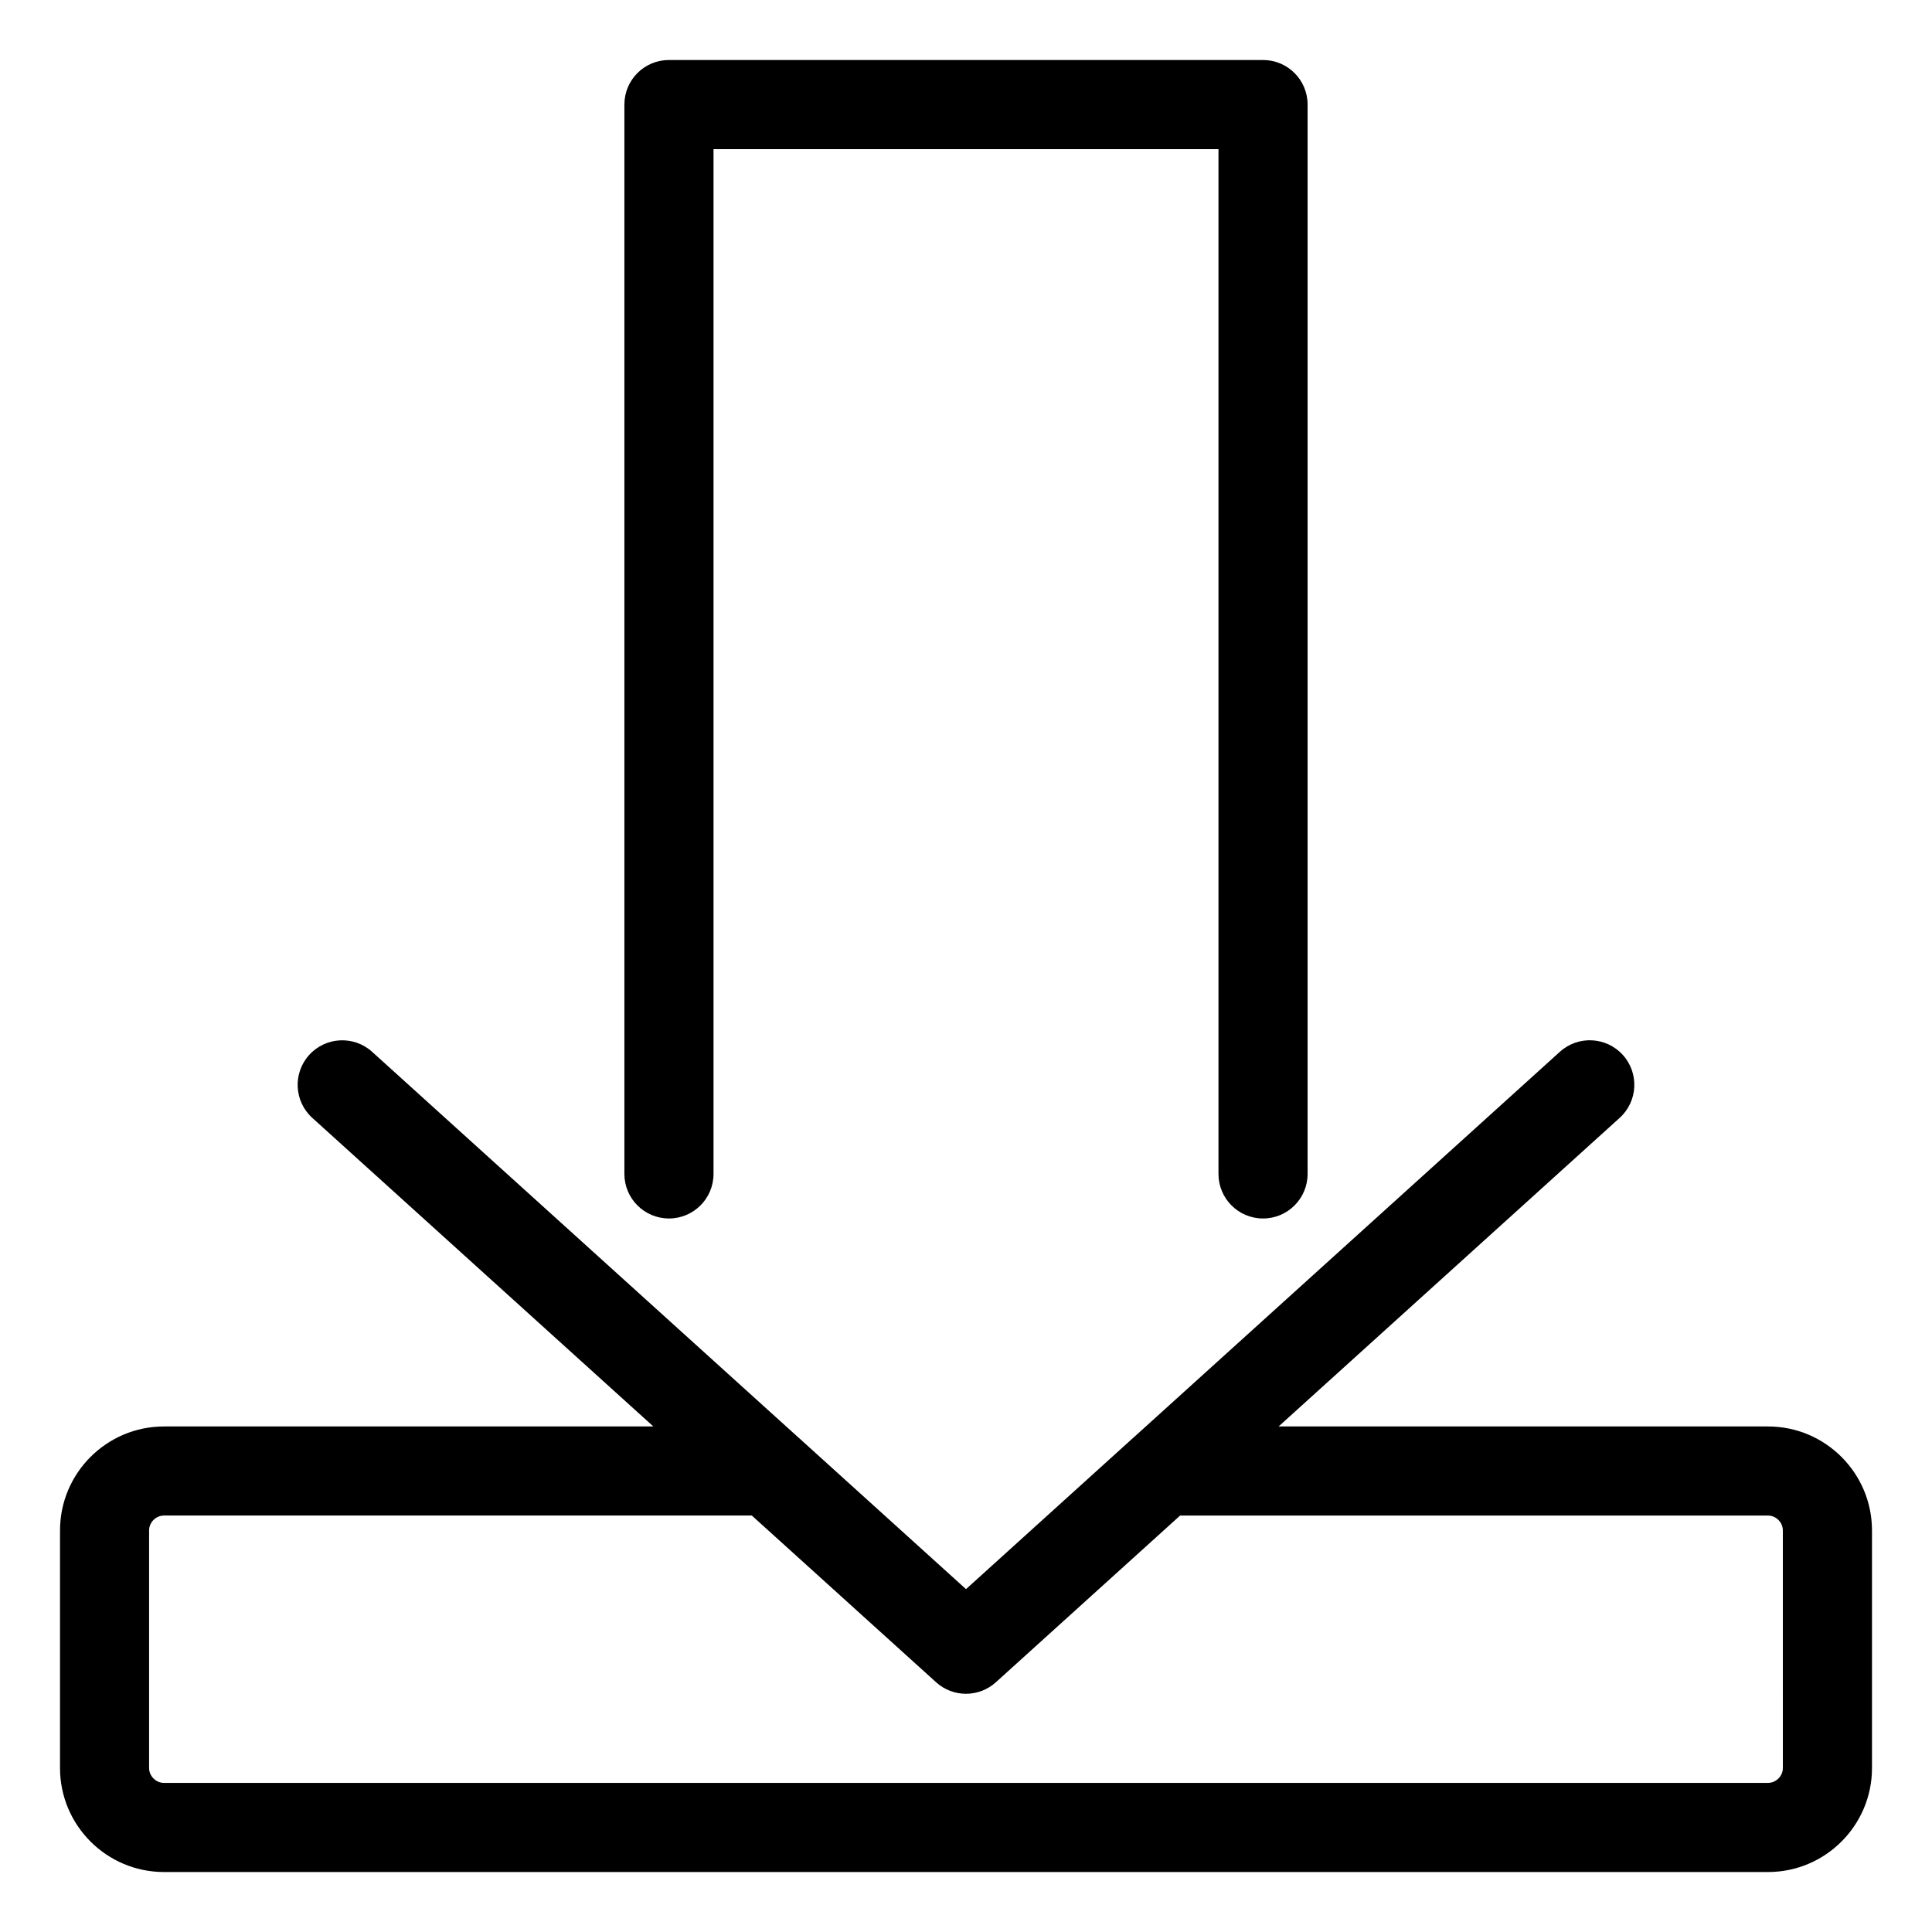 <?xml version="1.0" encoding="UTF-8"?>
<!-- Uploaded to: SVG Repo, www.svgrepo.com, Generator: SVG Repo Mixer Tools -->
<svg fill="#000000" width="800px" height="800px" version="1.1" viewBox="144 144 512 512" xmlns="http://www.w3.org/2000/svg">
 <g>
  <path d="m612.54 522.02h-129.69l90.379-81.773c4.836-4.375 5.207-11.844 0.836-16.68-4.375-4.832-11.844-5.211-16.68-0.836l-113.08 102.32c-0.012 0.012-0.027 0.012-0.039 0.023l-44.266 40.062-44.27-40.062c-0.012-0.012-0.027-0.012-0.039-0.023l-113.08-102.31c-4.836-4.379-12.305-3.996-16.68 0.836-4.375 4.836-4 12.305 0.836 16.68l90.379 81.77h-129.69c-15.191 0-27.551 12.363-27.551 27.551v62.977c0 15.191 12.363 27.551 27.551 27.551h425.09c15.191 0 27.551-12.363 27.551-27.551v-62.977c0-15.191-12.359-27.551-27.551-27.551zm3.938 90.527c0 2.133-1.801 3.938-3.938 3.938h-425.09c-2.133 0-3.938-1.801-3.938-3.938v-62.977c0-2.133 1.801-3.938 3.938-3.938h155.79l48.832 44.18c2.246 2.035 5.082 3.055 7.922 3.055 2.836 0 5.672-1.02 7.922-3.051l48.828-44.18h155.79c2.133 0 3.938 1.801 3.938 3.938z"/>
  <path d="m321.28 466.91c6.523 0 11.809-5.285 11.809-11.809v-271.58h133.82v271.58c0 6.523 5.285 11.809 11.809 11.809s11.809-5.285 11.809-11.809v-283.39c0-6.523-5.285-11.809-11.809-11.809h-157.44c-6.523 0-11.809 5.285-11.809 11.809v283.39c0 6.519 5.285 11.805 11.809 11.805z"/>
 </g>
</svg>